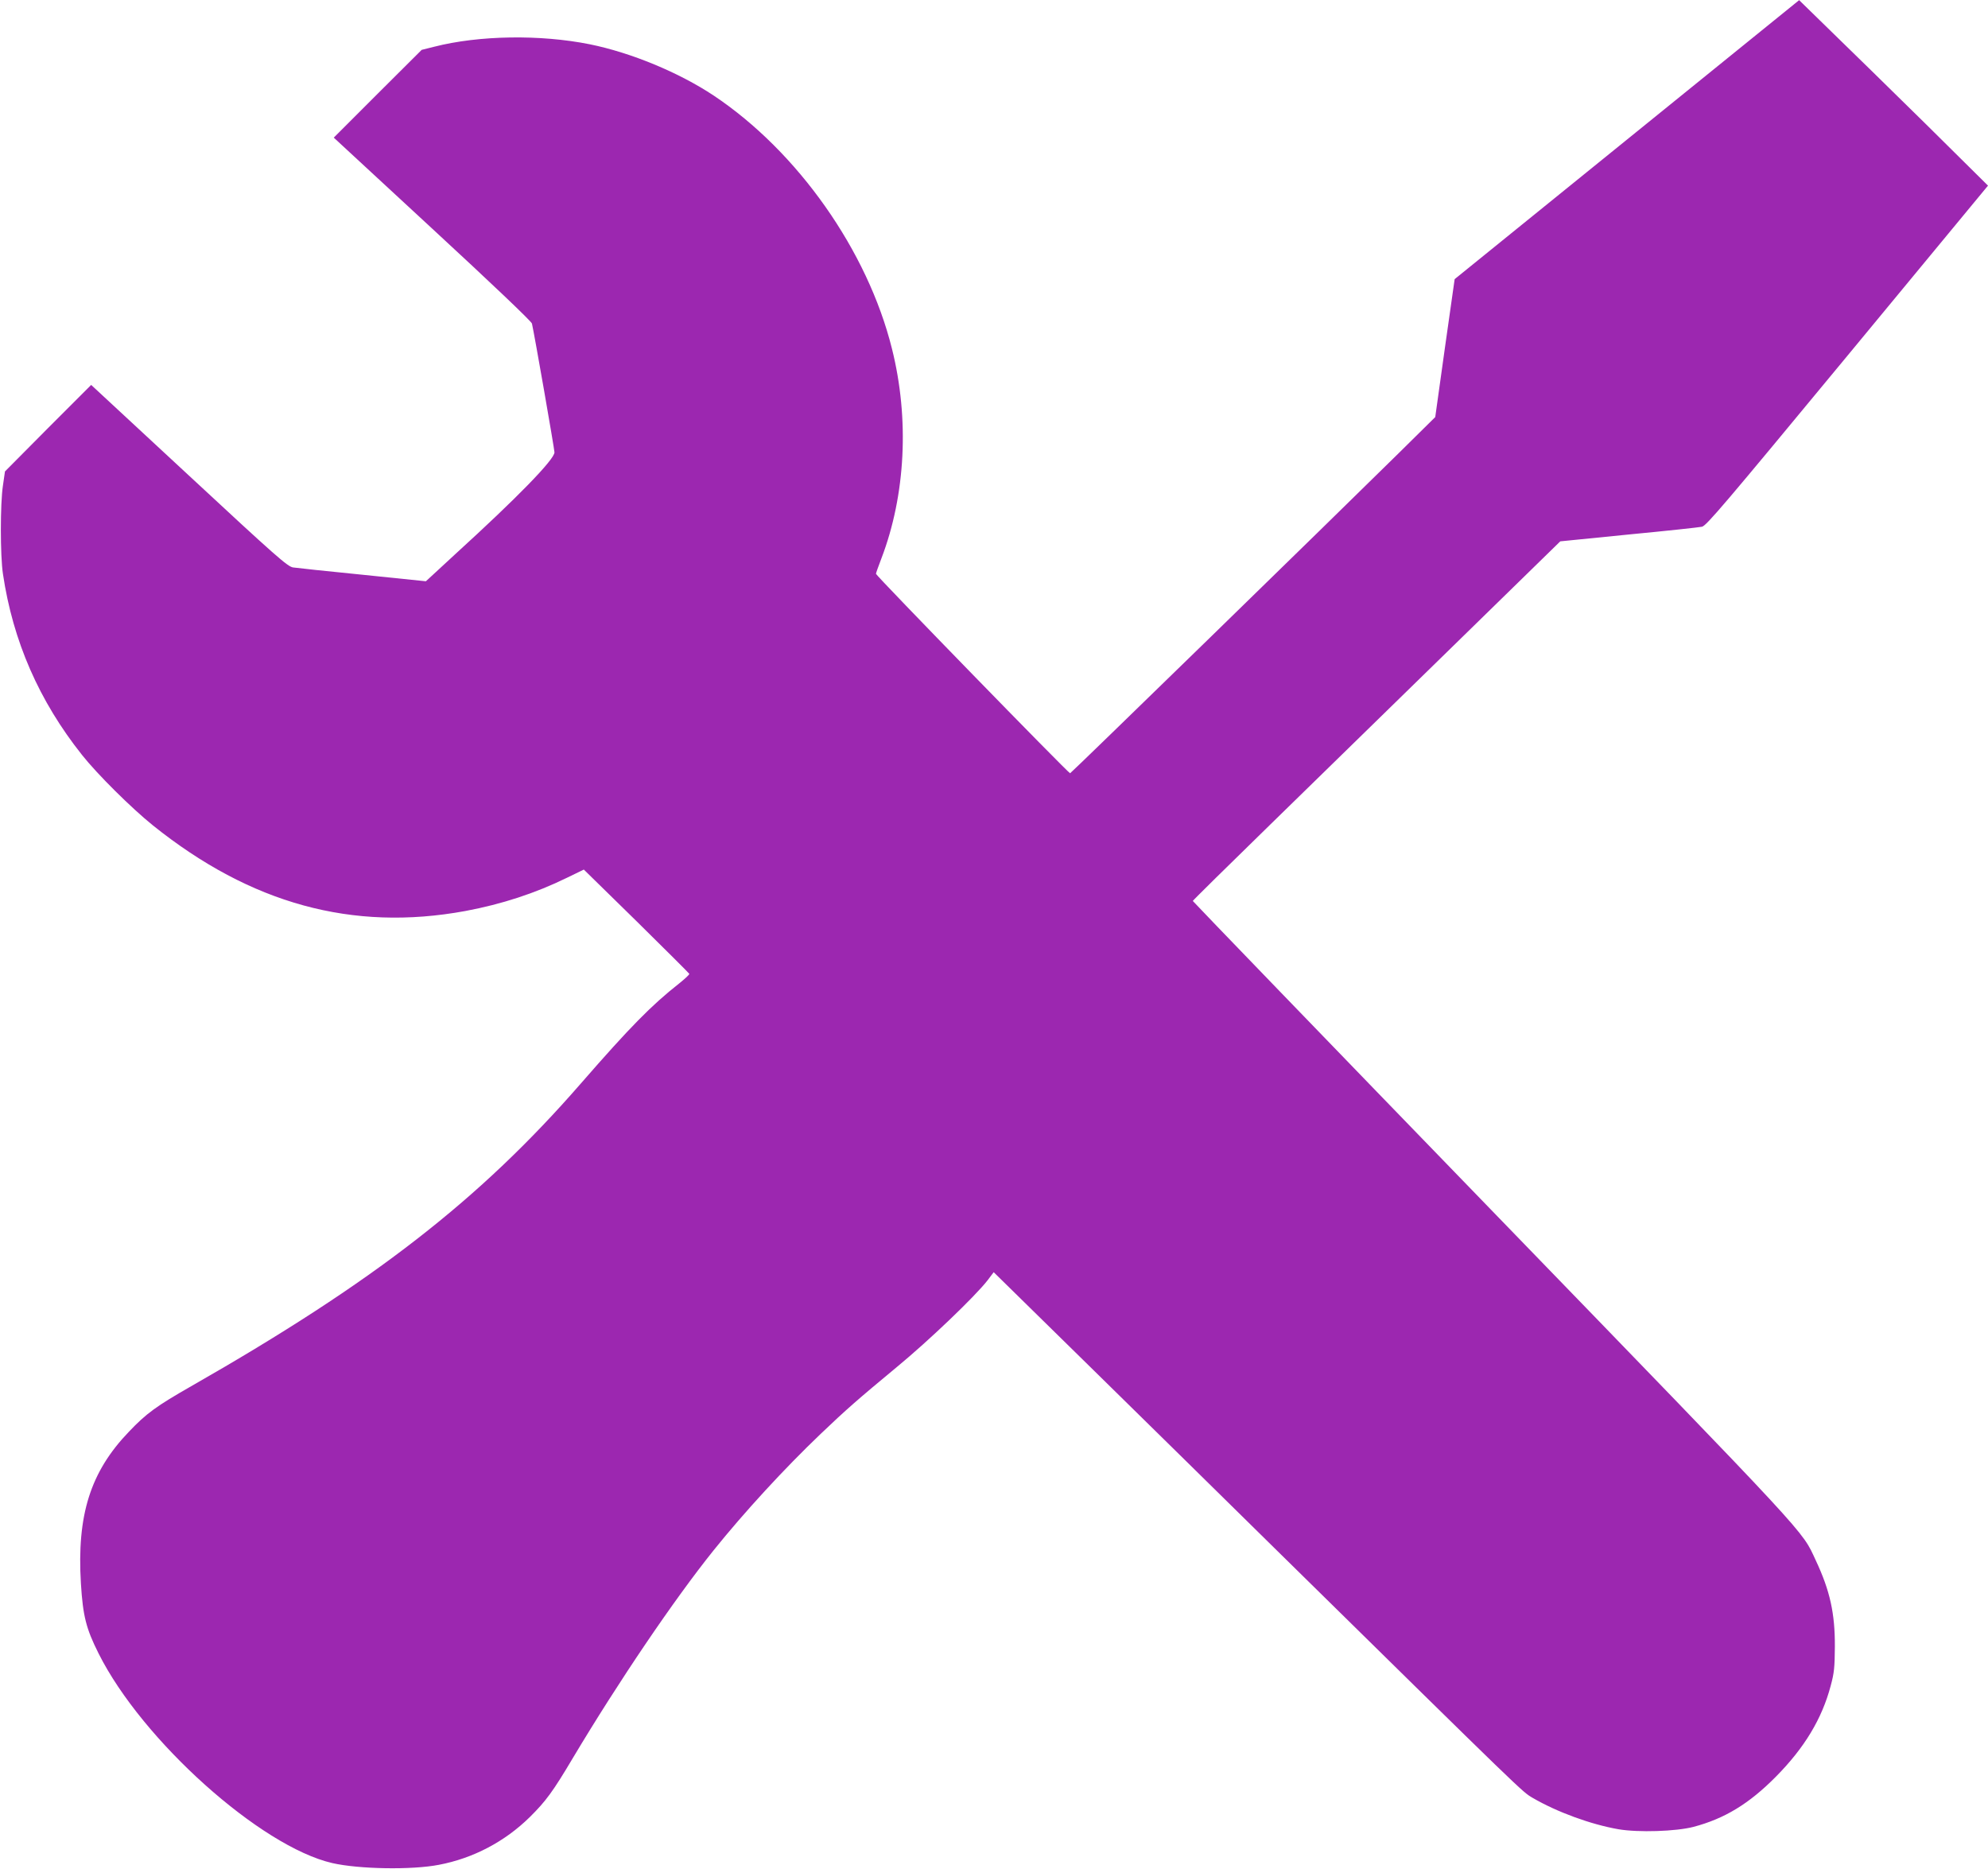 <?xml version="1.0" standalone="no"?>
<!DOCTYPE svg PUBLIC "-//W3C//DTD SVG 20010904//EN"
 "http://www.w3.org/TR/2001/REC-SVG-20010904/DTD/svg10.dtd">
<svg version="1.0" xmlns="http://www.w3.org/2000/svg"
 width="1280pt" height="1203pt" viewBox="0 0 1280 1203"
 preserveAspectRatio="xMidYMid meet">
<g transform="translate(0,1203) scale(0.1,-0.1)"
fill="#9c27b0" stroke="none">
<path d="M10475 11131 l-1109 -898 -63 -444 -62 -444 -238 -235 c-423 -417
-2104 -2055 -2113 -2058 -8 -3 -1250 1272 -1250 1284 0 5 16 49 35 99 156 408
181 899 68 1350 -157 631 -607 1269 -1148 1630 -223 148 -531 276 -798 330
-319 64 -713 58 -1002 -16 l-80 -20 -283 -282 -283 -283 635 -587 c375 -346
638 -596 641 -610 15 -64 145 -809 145 -829 0 -46 -242 -294 -635 -652 -66
-61 -136 -125 -156 -144 l-37 -34 -408 42 c-225 22 -426 44 -447 47 -35 5
-111 72 -670 591 l-630 584 -278 -278 -277 -279 -13 -90 c-18 -117 -18 -452 0
-570 64 -432 233 -818 509 -1165 99 -125 319 -343 457 -454 630 -505 1284
-684 2010 -551 236 44 453 115 657 215 l107 52 338 -331 c186 -183 339 -336
341 -340 2 -5 -28 -32 -65 -62 -178 -140 -316 -280 -633 -644 -651 -748 -1335
-1279 -2509 -1949 -224 -128 -289 -175 -401 -293 -248 -258 -336 -536 -309
-978 13 -208 33 -289 114 -450 280 -559 1043 -1243 1505 -1349 171 -39 511
-45 686 -11 221 42 424 149 585 307 104 103 149 164 279 383 293 490 649 1016
905 1335 196 244 456 527 690 750 159 152 240 223 490 430 205 169 501 452
583 557 l40 53 639 -627 c351 -345 886 -870 1188 -1168 1610 -1583 1574 -1548
1643 -1589 158 -92 375 -171 552 -202 129 -22 371 -14 483 15 201 53 359 149
532 324 183 185 296 372 352 584 23 84 26 120 27 253 1 213 -31 359 -123 555
-93 199 -8 107 -2078 2244 -1063 1097 -1933 1998 -1933 2001 0 3 224 224 497
490 273 267 806 787 1183 1155 l686 670 440 44 c241 23 454 46 472 50 28 5
143 141 937 1101 l905 1095 -402 398 c-222 218 -496 487 -609 596 l-205 200
-1109 -898z"/>
</g>
</svg>
